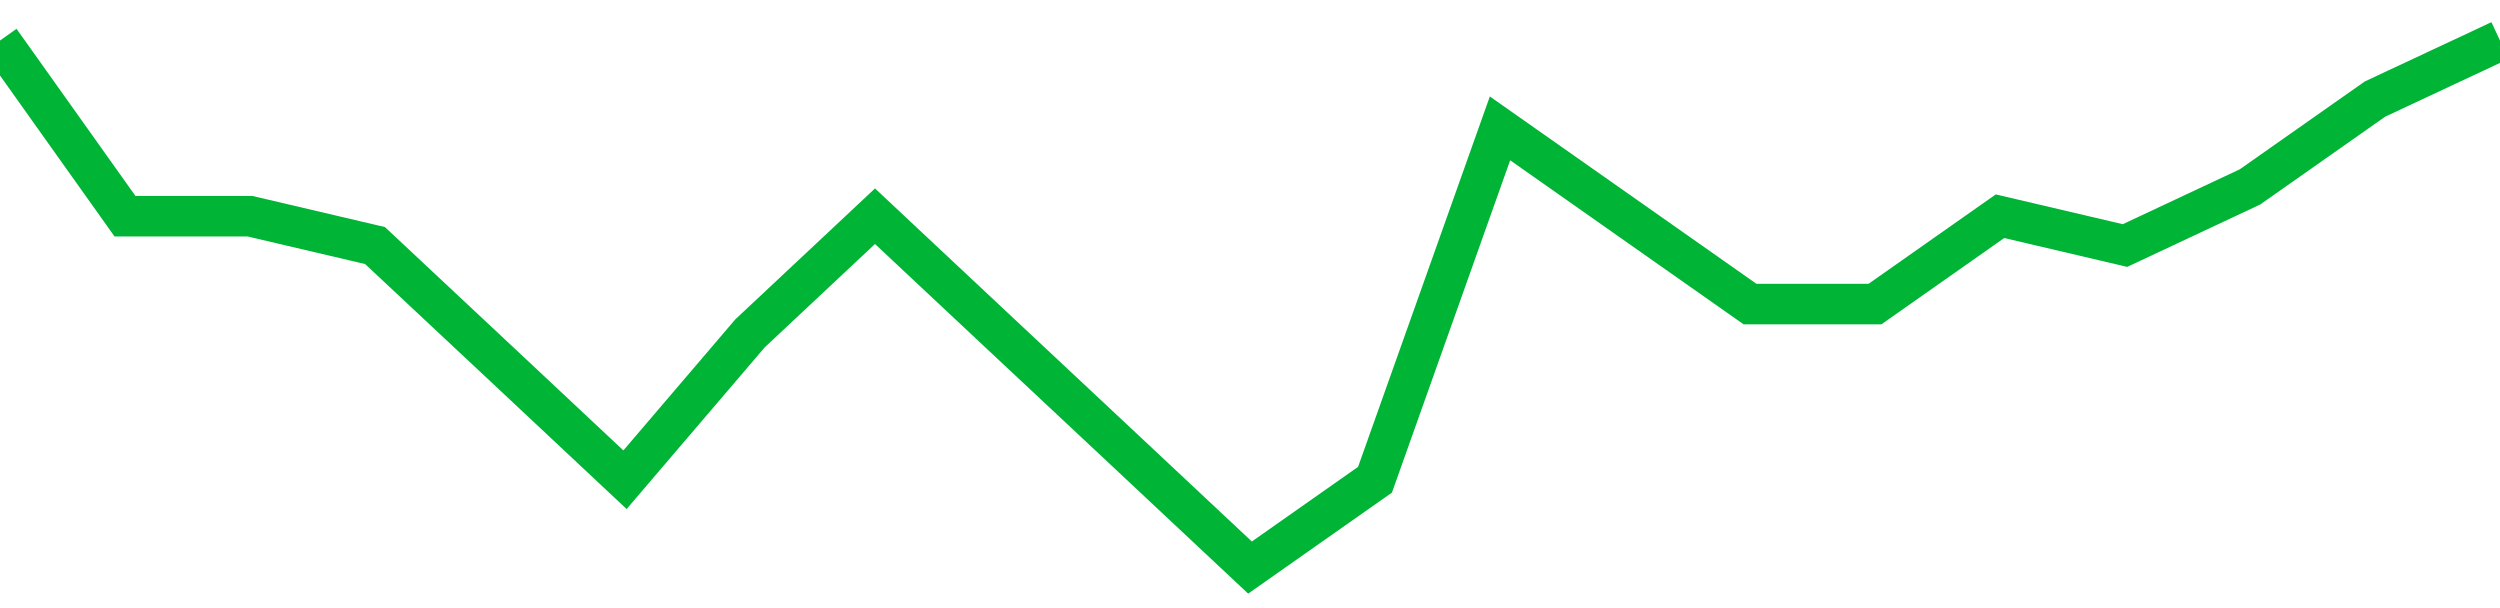 <!-- Generated with https://github.com/jxxe/sparkline/ --><svg viewBox="0 0 185 45" class="sparkline" xmlns="http://www.w3.org/2000/svg"><path class="sparkline--fill" d="M 0 3 L 0 3 L 9.25 16 L 18.5 16 L 27.75 18.17 L 37 26.83 L 46.25 35.5 L 55.5 24.67 L 64.75 16 L 74 24.67 L 83.25 33.33 L 92.5 42 L 101.75 35.5 L 111 9.5 L 120.25 16 L 129.5 22.5 L 138.75 22.5 L 148 16 L 157.25 18.17 L 166.5 13.83 L 175.75 7.33 L 185 3 V 45 L 0 45 Z" stroke="none" fill="none" ></path><path class="sparkline--line" d="M 0 3 L 0 3 L 9.25 16 L 18.5 16 L 27.75 18.17 L 37 26.83 L 46.25 35.5 L 55.5 24.67 L 64.75 16 L 74 24.67 L 83.25 33.33 L 92.5 42 L 101.75 35.5 L 111 9.5 L 120.25 16 L 129.5 22.5 L 138.75 22.5 L 148 16 L 157.25 18.17 L 166.5 13.83 L 175.75 7.33 L 185 3" fill="none" stroke-width="3" stroke="#00B436" ></path></svg>
